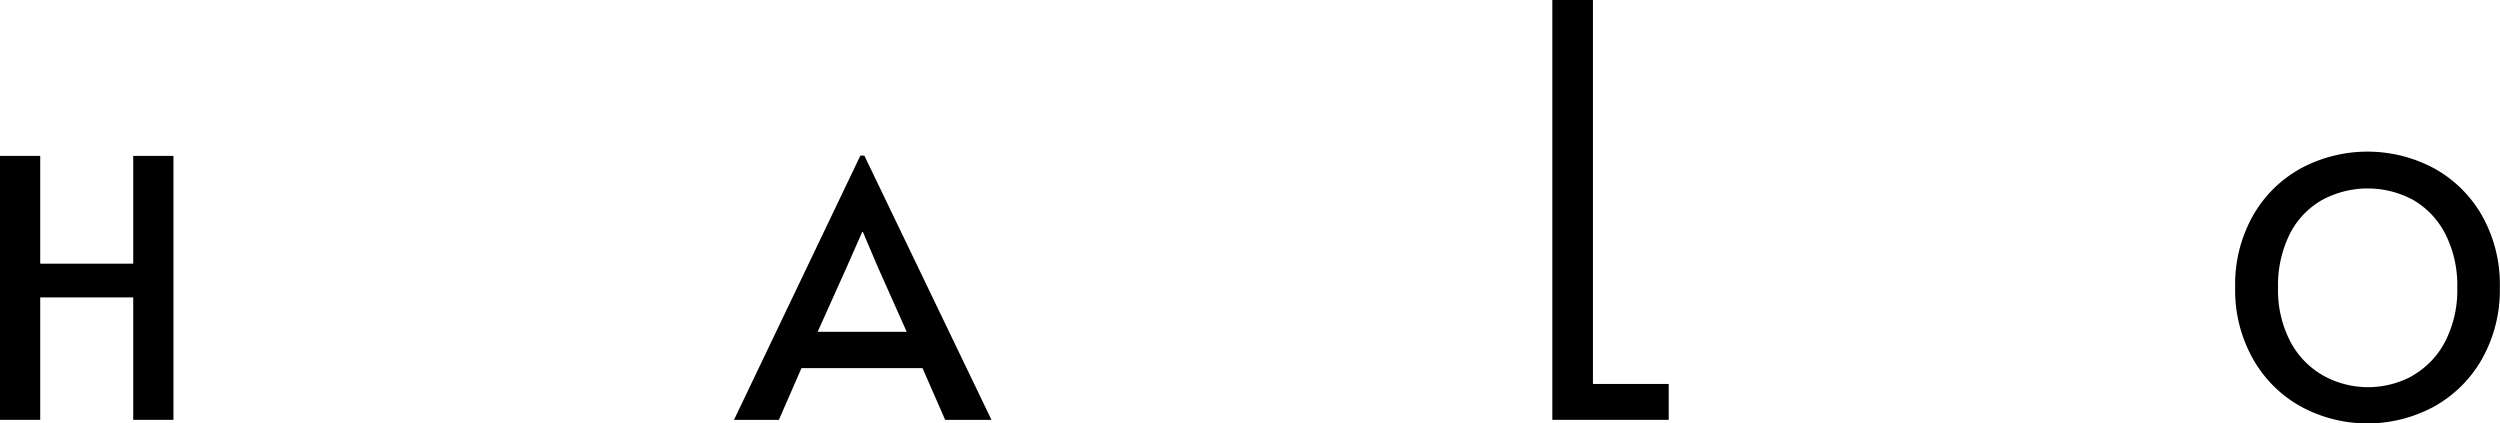 <svg xmlns="http://www.w3.org/2000/svg" viewBox="0 0 467.44 79.17"><title>ABOUT 3 (from liron)</title><g id="belly"><path d="M0,29.15H7.52V49.3H24.91V29.15h7.52V78.5H24.91V55.61H7.52V78.5H0Z" style="fill:#000"></path><path d="M161.61,29.09,185.38,78.5h-8.66l-4.23-9.67H149.86l-4.23,9.67h-8.39l23.63-49.41Zm-3.36,21-5.37,11.95h16.65l-5.3-11.88-2.89-6.78h-.13Z" style="fill:#000"></path><polygon points="297.84 0 290.25 0 290.25 78.5 312.01 78.5 312.01 71.79 297.84 71.79 297.84 0" style="fill:#000"></polygon><path d="M430.28,76.05a23.16,23.16,0,0,1-9-8.89,26.23,26.23,0,0,1-3.36-13.43,26.14,26.14,0,0,1,3.36-13.46,23,23,0,0,1,9-8.83,26.37,26.37,0,0,1,24.77,0,23.14,23.14,0,0,1,9,8.83,26.14,26.14,0,0,1,3.36,13.46,26.23,26.23,0,0,1-3.36,13.43,23.29,23.29,0,0,1-9,8.89,26.14,26.14,0,0,1-24.77,0Zm20.84-5.84a15.55,15.55,0,0,0,6.08-6.38,20.93,20.93,0,0,0,2.25-10,21.14,21.14,0,0,0-2.25-10.11,15.43,15.43,0,0,0-6-6.34,17.92,17.92,0,0,0-17,0,15.2,15.2,0,0,0-6.05,6.34,21.5,21.5,0,0,0-2.21,10.11,20.7,20.7,0,0,0,2.28,10,15.71,15.71,0,0,0,6.15,6.38,17.29,17.29,0,0,0,16.81,0Z" style="fill:#000"></path></g></svg>
